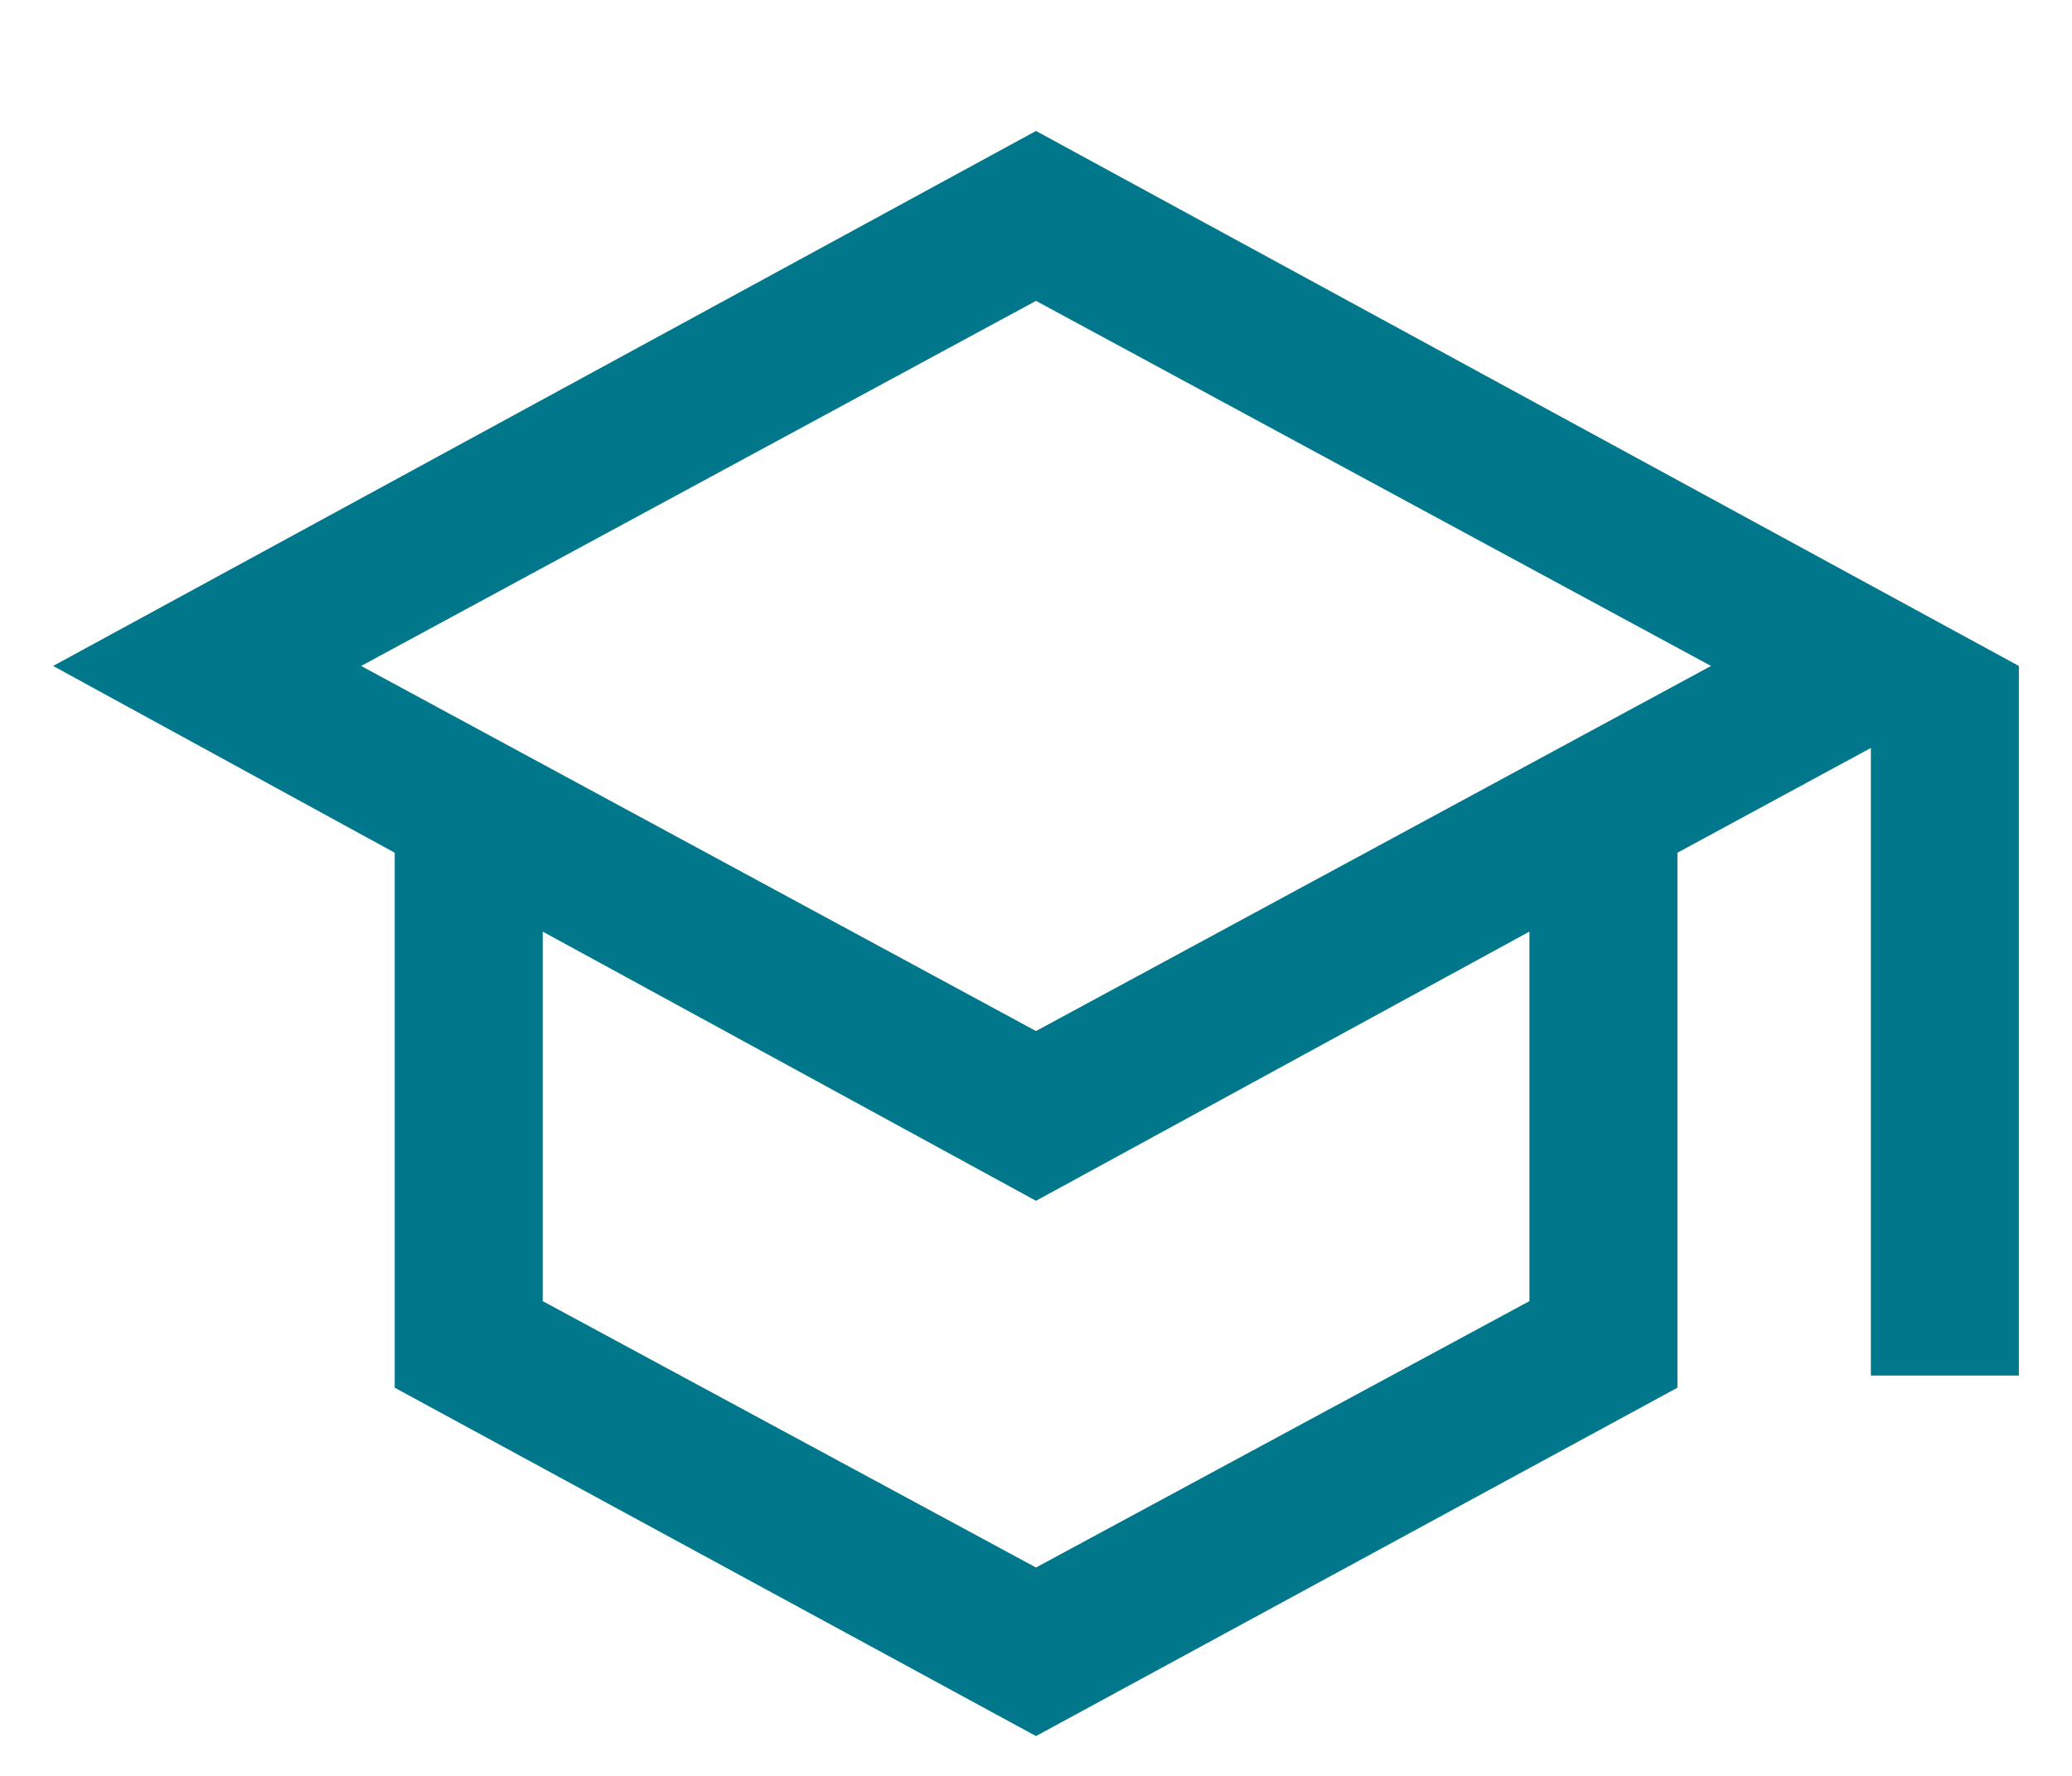 <svg width="14" height="12" viewBox="0 0 14 12" fill="none" xmlns="http://www.w3.org/2000/svg">
<path d="M7 11.731L2.667 9.377V5.762L0.359 4.5L7 0.885L13.641 4.5V9.295H12.641V5.054L11.334 5.762V9.377L7 11.731ZM7 6.967L11.561 4.5L7 2.033L2.44 4.5L7 6.967ZM7 10.592L10.334 8.792V6.295L7 8.114L3.667 6.295V8.792L7 10.592Z" fill="#00778B"/>
</svg>
